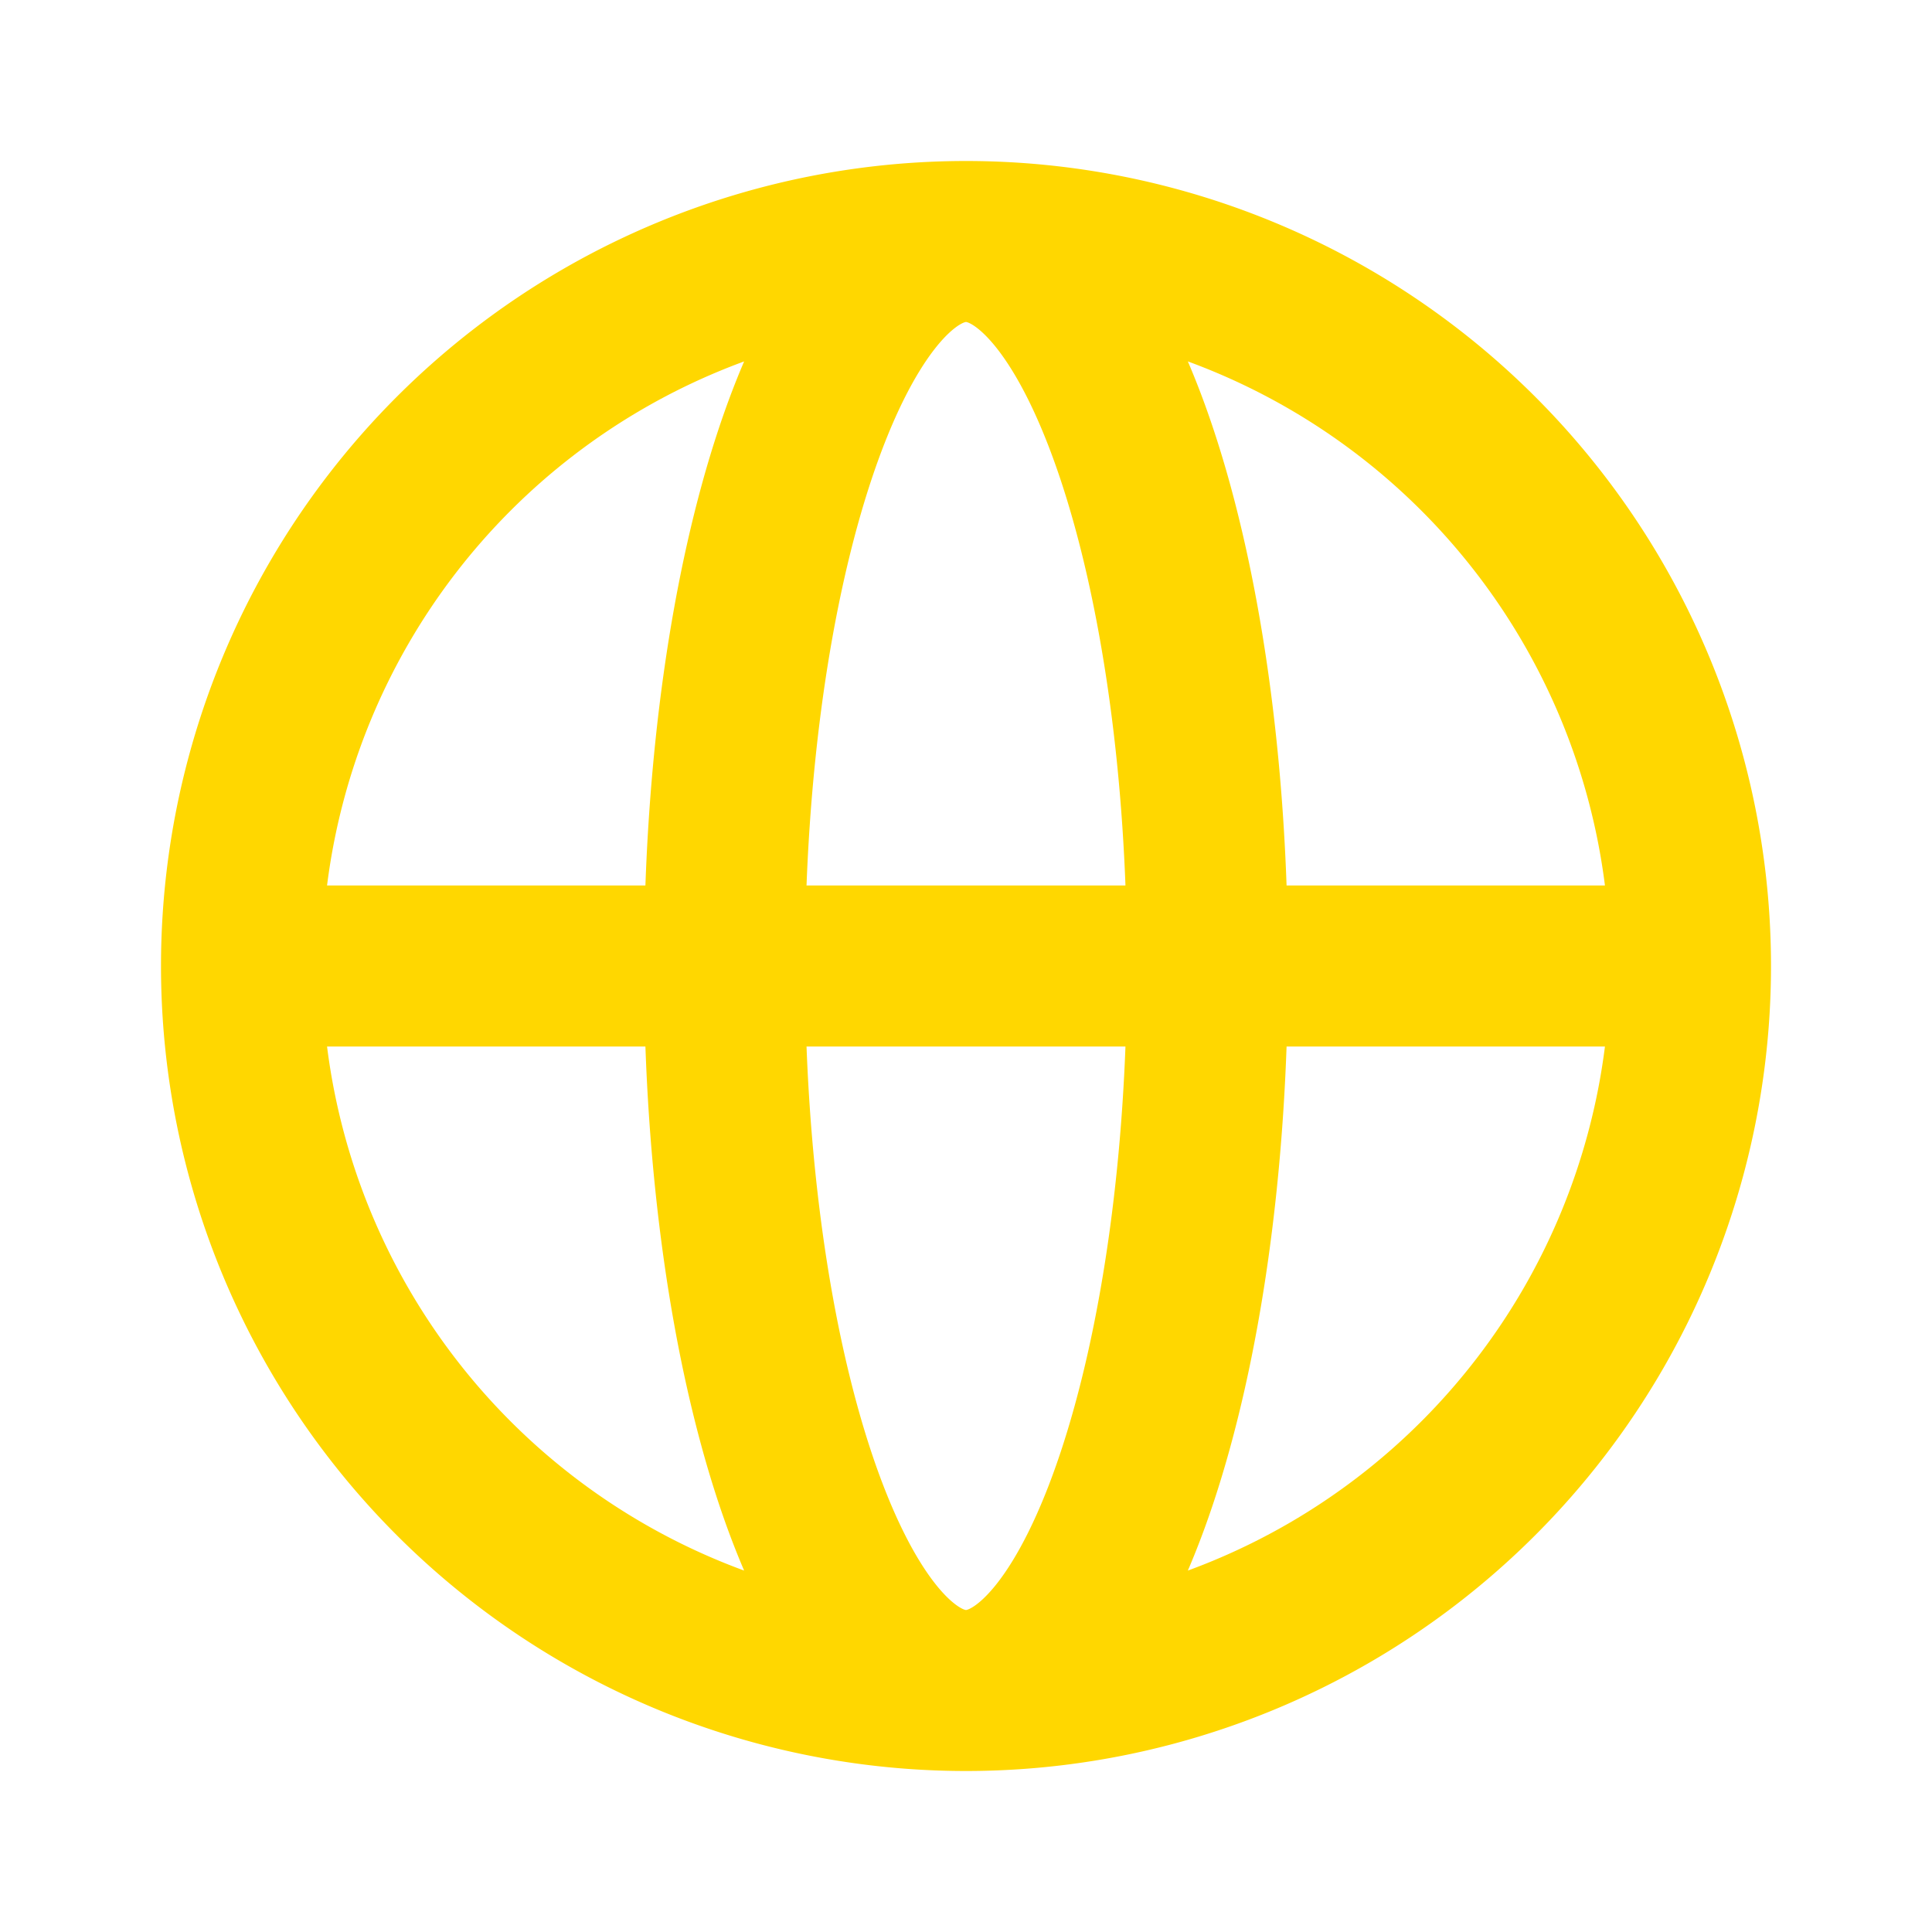 <svg xmlns:xlink="http://www.w3.org/1999/xlink" xmlns="http://www.w3.org/2000/svg" class="w-8 h-8 text-primary" fill="none" stroke="currentColor" viewBox="0 0 24 24" width="32"  height="32" >
                                <path stroke-linecap="round" stroke-linejoin="round" stroke-width="2px" d="M21 12a9 9 0 01-9 9m9-9a9 9 0 00-9-9m9 9H3m9 9a9 9 0 01-9-9m9 9c1.657 0 3-4.03 3-9s-1.343-9-3-9m0 18c-1.657 0-3-4.03-3-9s1.343-9 3-9m-9 9a9 9 0 019-9" stroke="#FFD700" fill="none"></path>
                            </svg>